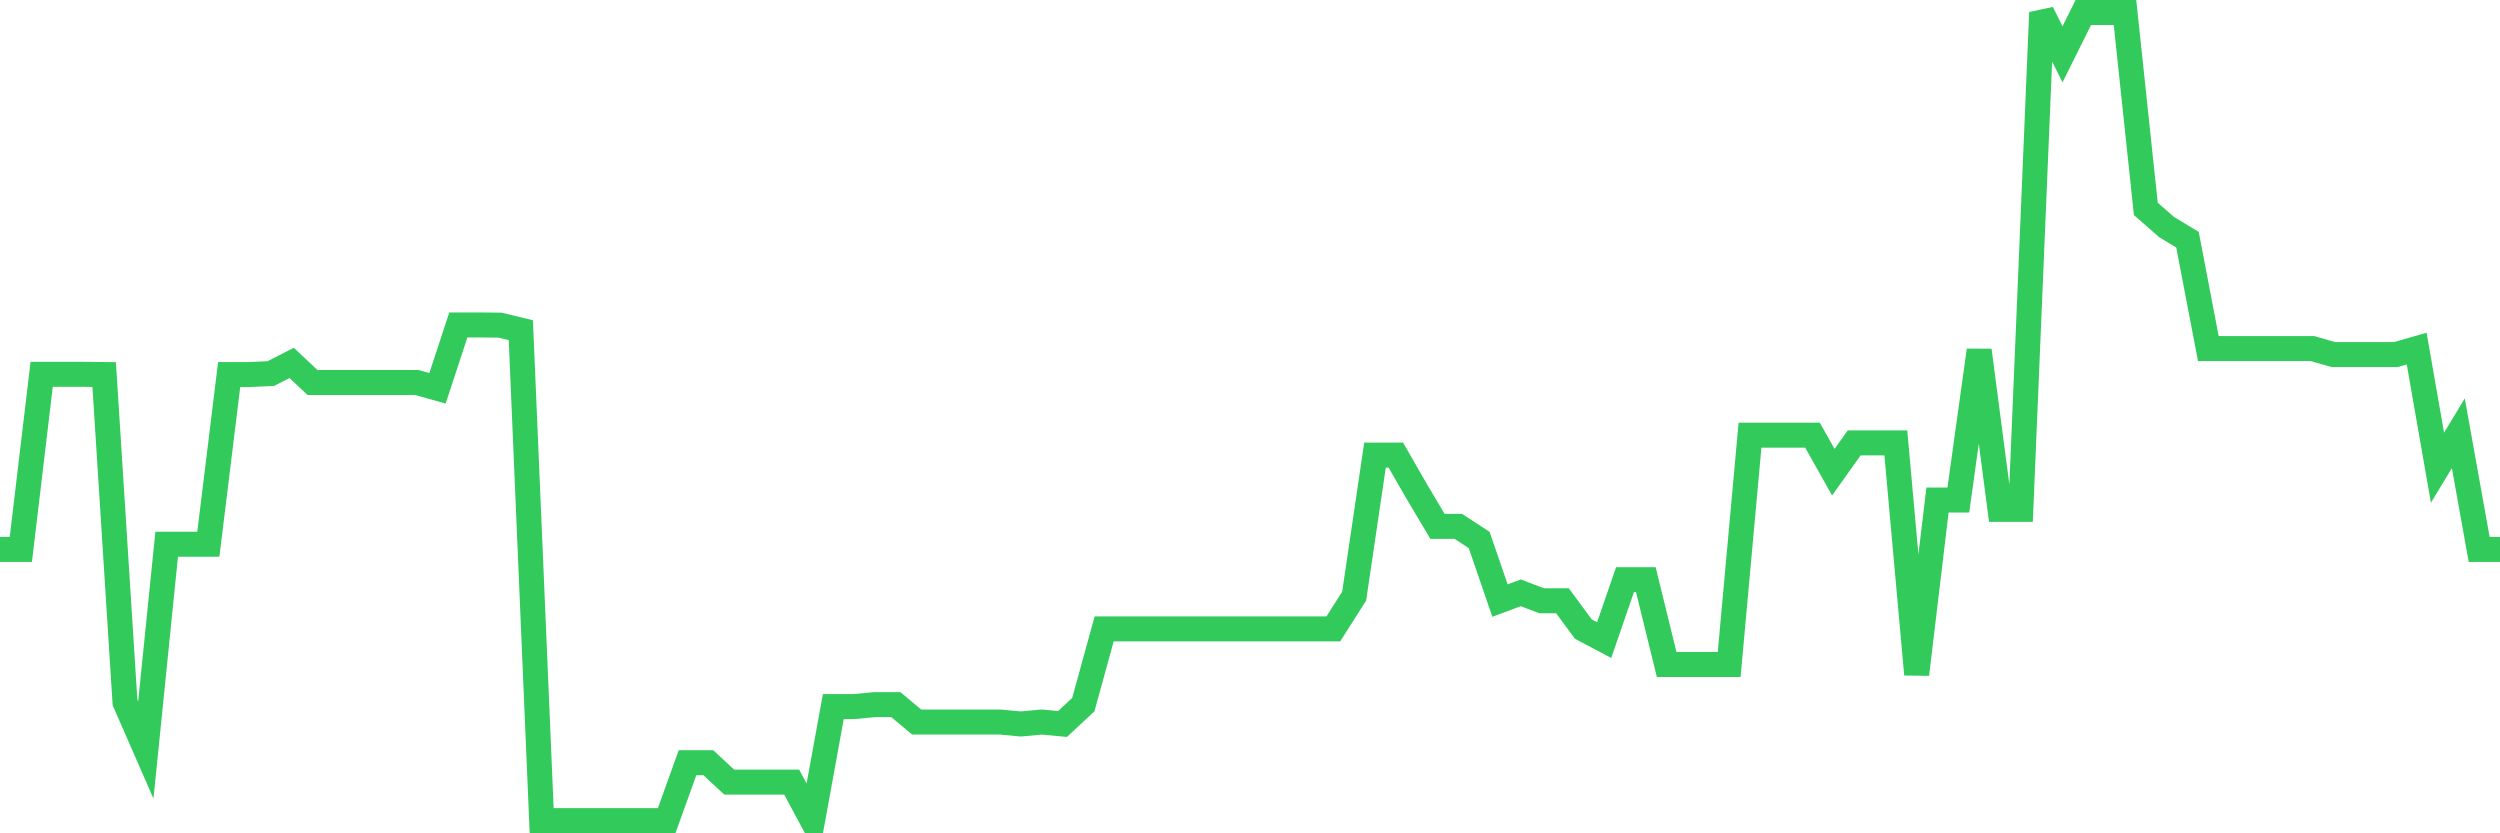 <svg
  xmlns="http://www.w3.org/2000/svg"
  xmlns:xlink="http://www.w3.org/1999/xlink"
  width="120"
  height="40"
  viewBox="0 0 120 40"
  preserveAspectRatio="none"
>
  <polyline
    points="0,26.374 1,26.374 2,17.968 3,17.968 4,17.968 5,17.978 6,33.71 7,35.997 8,26.123 9,26.123 10,26.123 11,17.978 12,17.978 13,17.931 14,17.42 15,18.359 16,18.359 17,18.359 18,18.359 19,18.359 20,18.359 21,18.638 22,15.597 23,15.597 24,15.607 25,15.849 26,39.391 27,39.391 28,39.391 29,39.391 30,39.391 31,39.391 32,39.391 33,36.611 34,36.611 35,37.54 36,37.54 37,37.54 38,37.54 39,39.4 40,33.914 41,33.914 42,33.821 43,33.821 44,34.658 45,34.658 46,34.658 47,34.658 48,34.658 49,34.751 50,34.658 51,34.751 52,33.821 53,30.186 54,30.186 55,30.186 56,30.186 57,30.186 58,30.186 59,30.186 60,30.186 61,30.186 62,30.186 63,30.186 64,30.186 65,28.614 66,21.846 67,21.846 68,23.584 69,25.267 70,25.267 71,25.918 72,28.828 73,28.456 74,28.838 75,28.838 76,30.195 77,30.725 78,27.824 79,27.824 80,31.897 81,31.897 82,31.897 83,31.897 84,20.888 85,20.888 86,20.888 87,20.888 88,22.664 89,21.26 90,21.26 91,21.26 92,32.371 93,24.003 94,24.003 95,16.815 96,24.449 97,24.449 98,0.6 99,2.608 100,0.6 101,0.6 102,0.6 103,10.028 104,10.902 105,11.506 106,16.732 107,16.732 108,16.732 109,16.732 110,16.732 111,16.732 112,17.02 113,17.02 114,17.02 115,17.02 116,16.732 117,22.45 118,20.795 119,26.374 120,26.374"
    fill="none"
    stroke="#32ca5b"
    stroke-width="1.2"
  >
  </polyline>
</svg>